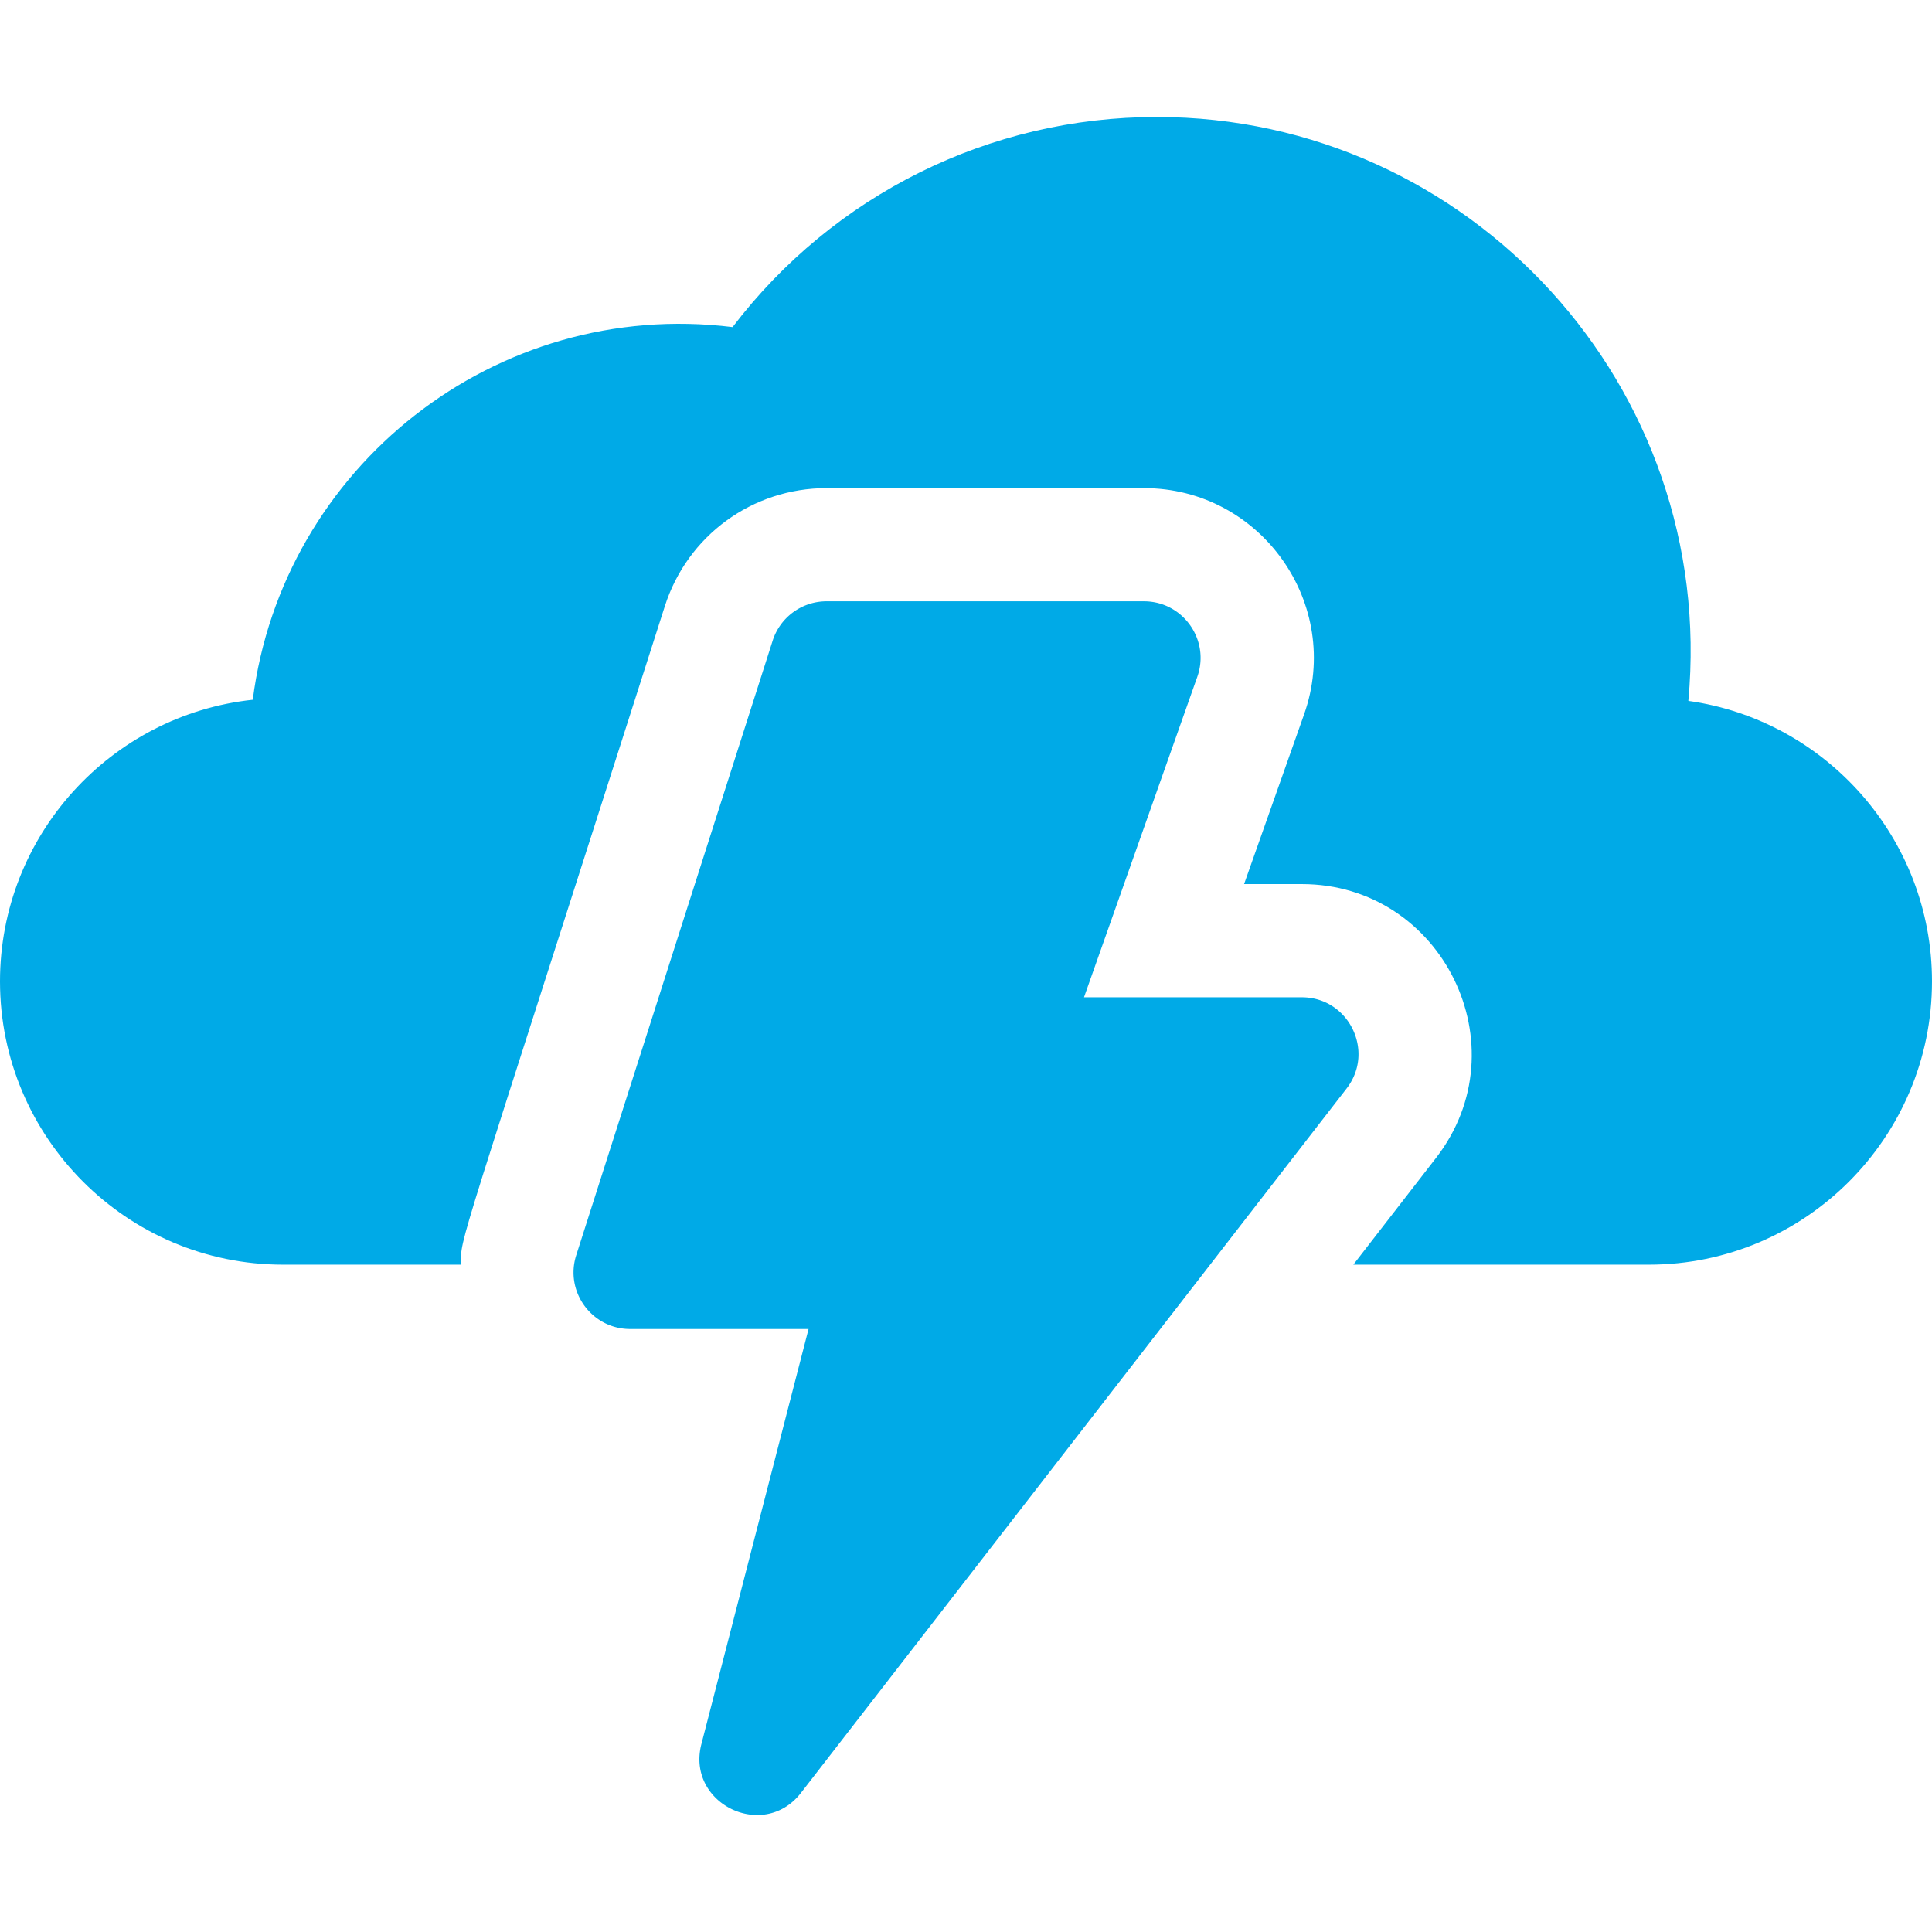<svg xmlns="http://www.w3.org/2000/svg" xml:space="preserve" width="512" height="512"><g fill="#00aae7"><path d="M345 264.291h-57.727l30.03-84.942c3.445-9.744-3.795-19.997-14.143-19.997h-84.11a15 15 0 0 0-14.288 10.432l-52.05 162.851c-3.089 9.662 4.131 19.564 14.288 19.564h47.275l-28.398 110.004c-4.068 15.755 16.438 25.77 26.382 12.933l144.6-186.663c7.621-9.839.585-24.182-11.859-24.182" data-original="#000000"/><path d="M447.431 185.739C455.138 102.585 389.549 31 306.58 31c-44.39 0-85.726 20.64-112.442 55.683-62.833-7.754-119.283 37.154-127.152 98.758C29.386 189.458 0 221.399 0 260.077c0 41.395 33.645 75.072 75 75.072h47.076c.376-8.47-2.531 2.715 54.109-174.497 5.983-18.72 23.21-31.297 42.864-31.297h84.11c31.014 0 52.77 30.743 42.427 59.992l-15.891 44.946H345c37.291 0 58.407 43.072 35.578 72.546l-21.931 28.31H437c41.355 0 75-33.677 75-75.072 0-37.847-28.133-69.242-64.569-74.338" data-original="#000000"/></g></svg>